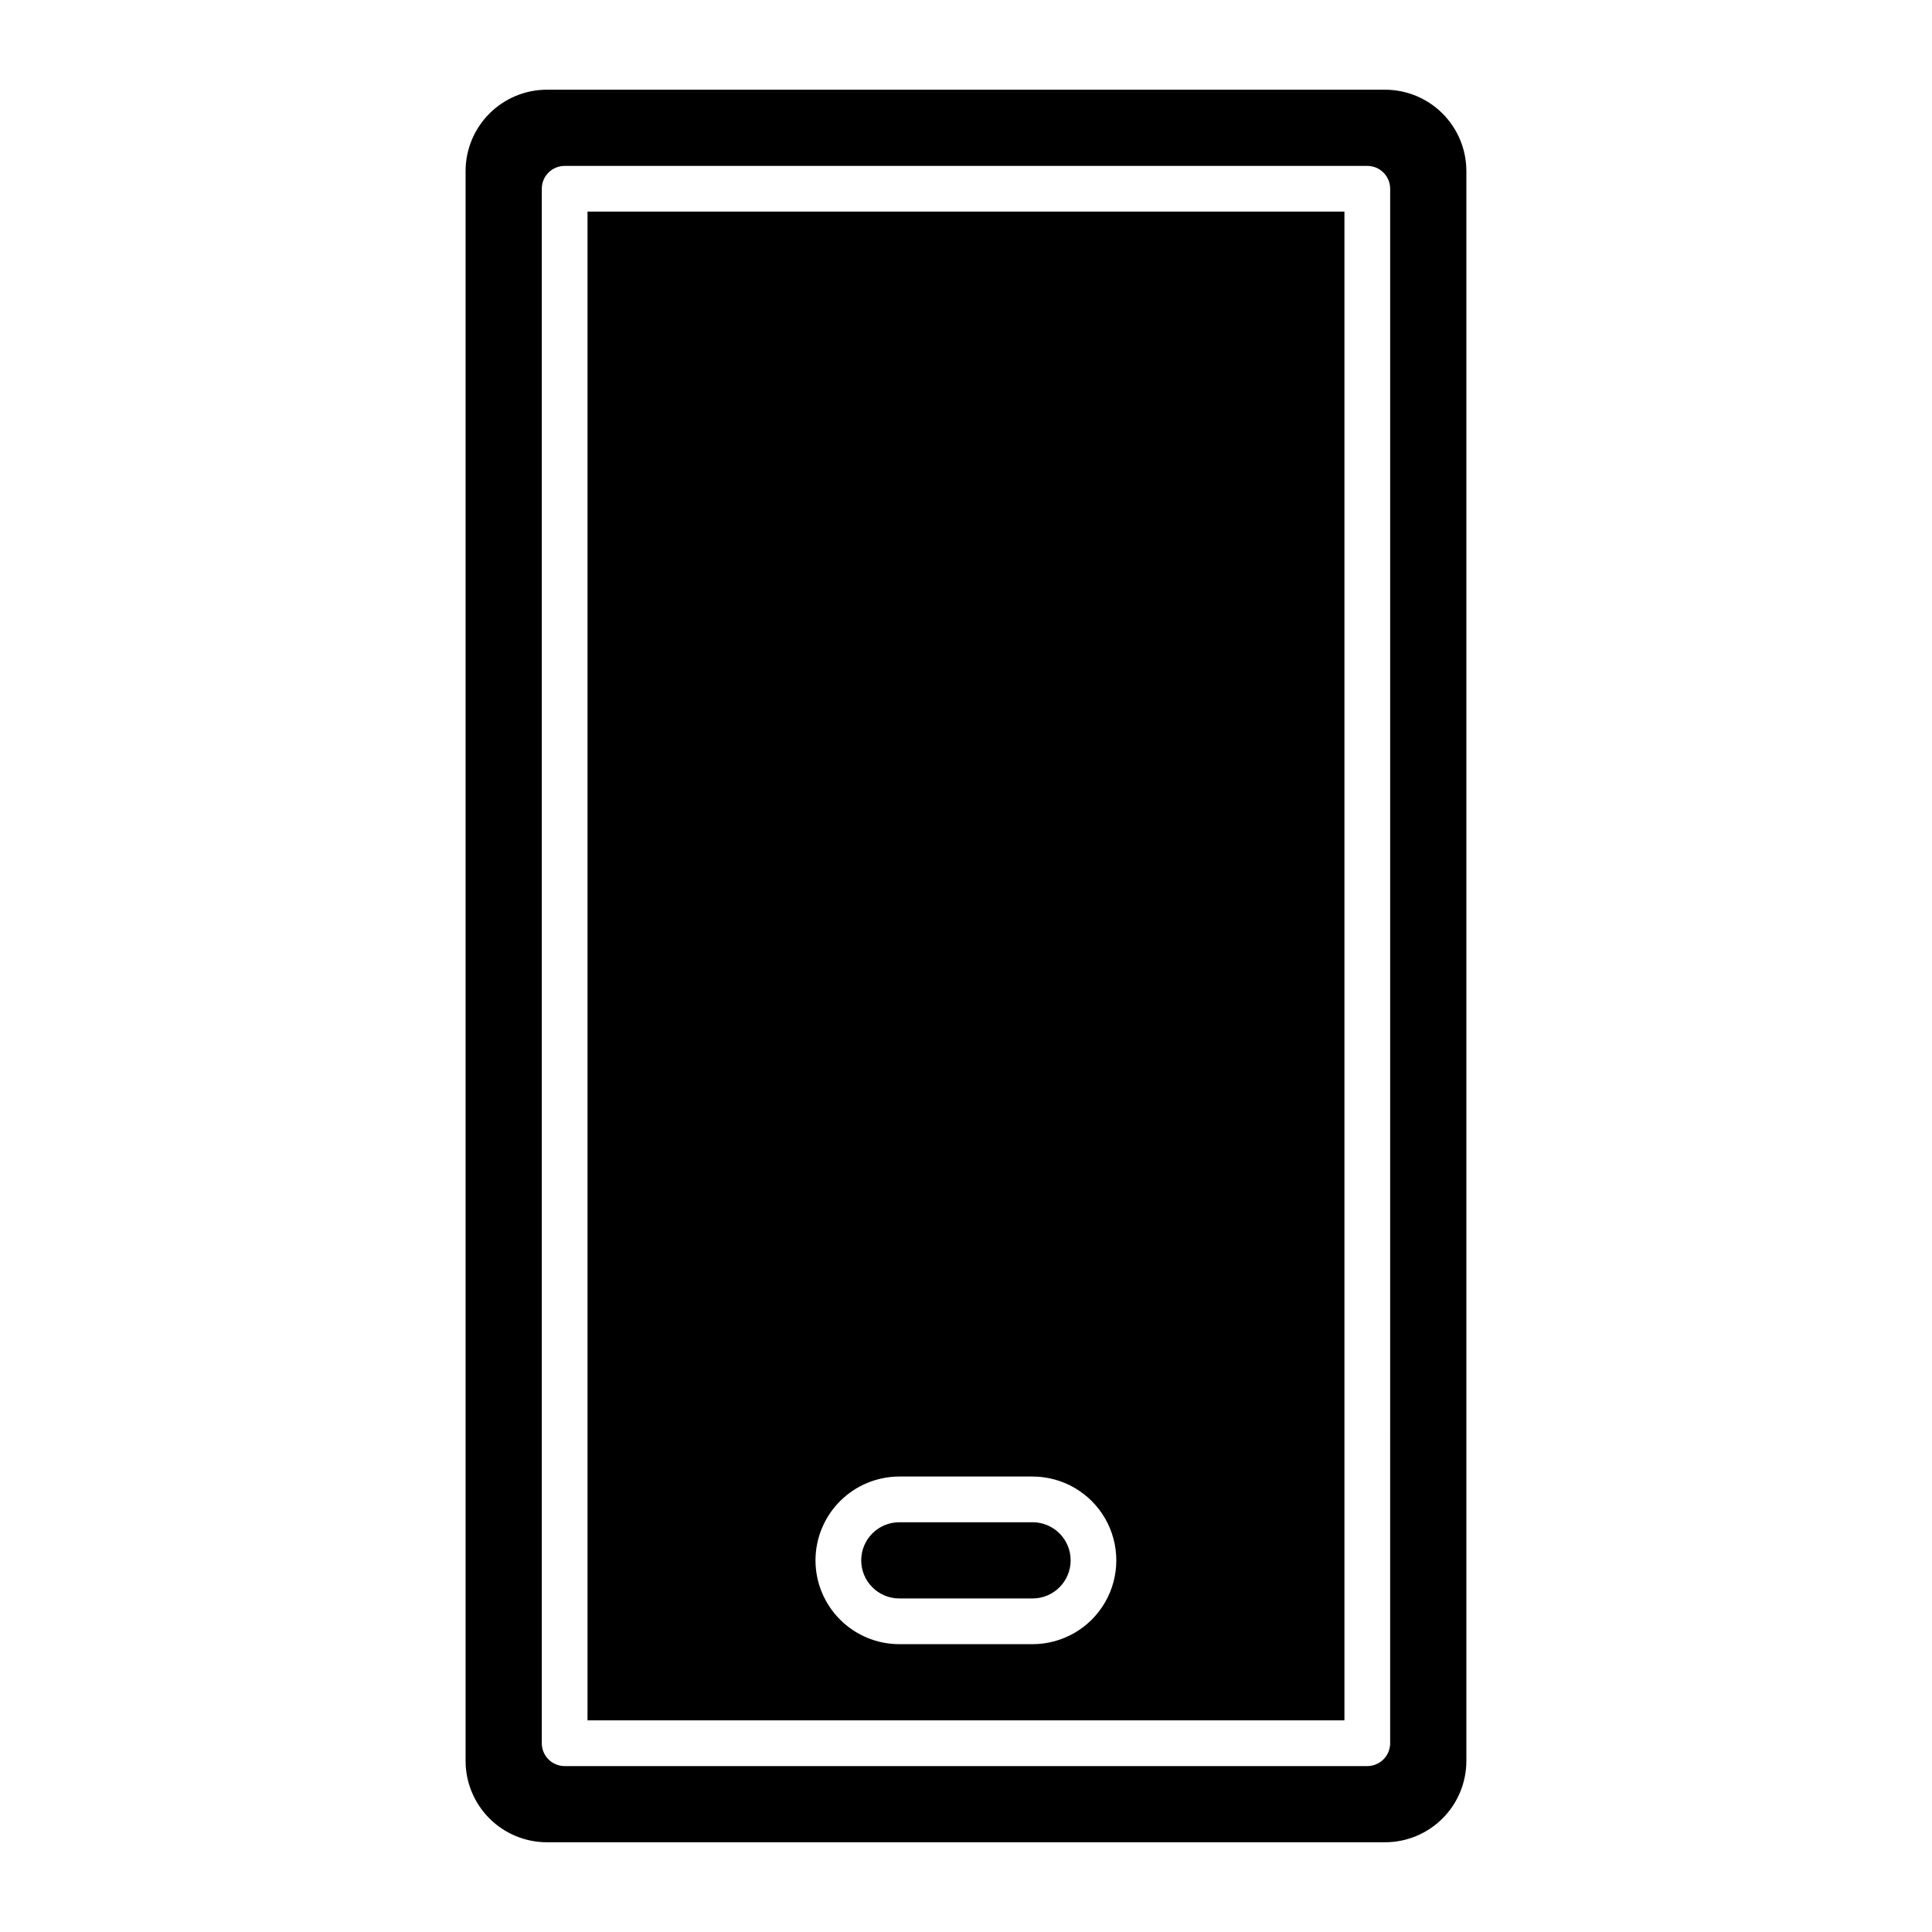 <?xml version="1.0" encoding="UTF-8"?>
<!-- Uploaded to: ICON Repo, www.iconrepo.com, Generator: ICON Repo Mixer Tools -->
<svg fill="#000000" width="800px" height="800px" version="1.1" viewBox="144 144 512 512" xmlns="http://www.w3.org/2000/svg">
 <path d="m372.23 557.51c0.004-5.574 4.519-10.094 10.094-10.098h35.34c5.566 0.016 10.066 4.531 10.066 10.098 0 5.566-4.5 10.082-10.066 10.098h-35.34c-5.574-0.008-10.09-4.523-10.094-10.098zm-72.531-357.43h200.59v399.83h-200.59zm60.414 357.43c0.004 5.891 2.348 11.535 6.512 15.699 4.164 4.164 9.812 6.508 15.699 6.512h35.34c7.926-0.012 15.242-4.25 19.203-11.117 3.957-6.867 3.957-15.32 0-22.188-3.961-6.867-11.277-11.105-19.203-11.121h-35.34c-5.887 0.008-11.535 2.352-15.699 6.516-4.164 4.164-6.508 9.809-6.512 15.699zm172.49-368.2v421.37c-0.008 5.711-2.281 11.188-6.316 15.227-4.039 4.035-9.516 6.309-15.227 6.312h-222.13c-5.711-0.004-11.184-2.277-15.223-6.312-4.039-4.039-6.312-9.516-6.32-15.227v-421.37c0.008-5.711 2.281-11.188 6.32-15.223 4.039-4.039 9.512-6.309 15.223-6.316h222.13c5.711 0.008 11.188 2.277 15.227 6.316 4.035 4.035 6.309 9.512 6.316 15.223zm-20.195 4.711c0-3.344-2.711-6.055-6.059-6.055h-212.71c-3.348 0-6.059 2.711-6.059 6.055v411.95c0 3.344 2.711 6.055 6.059 6.059h212.71-0.004c3.348-0.004 6.059-2.715 6.059-6.059z"/>
</svg>
